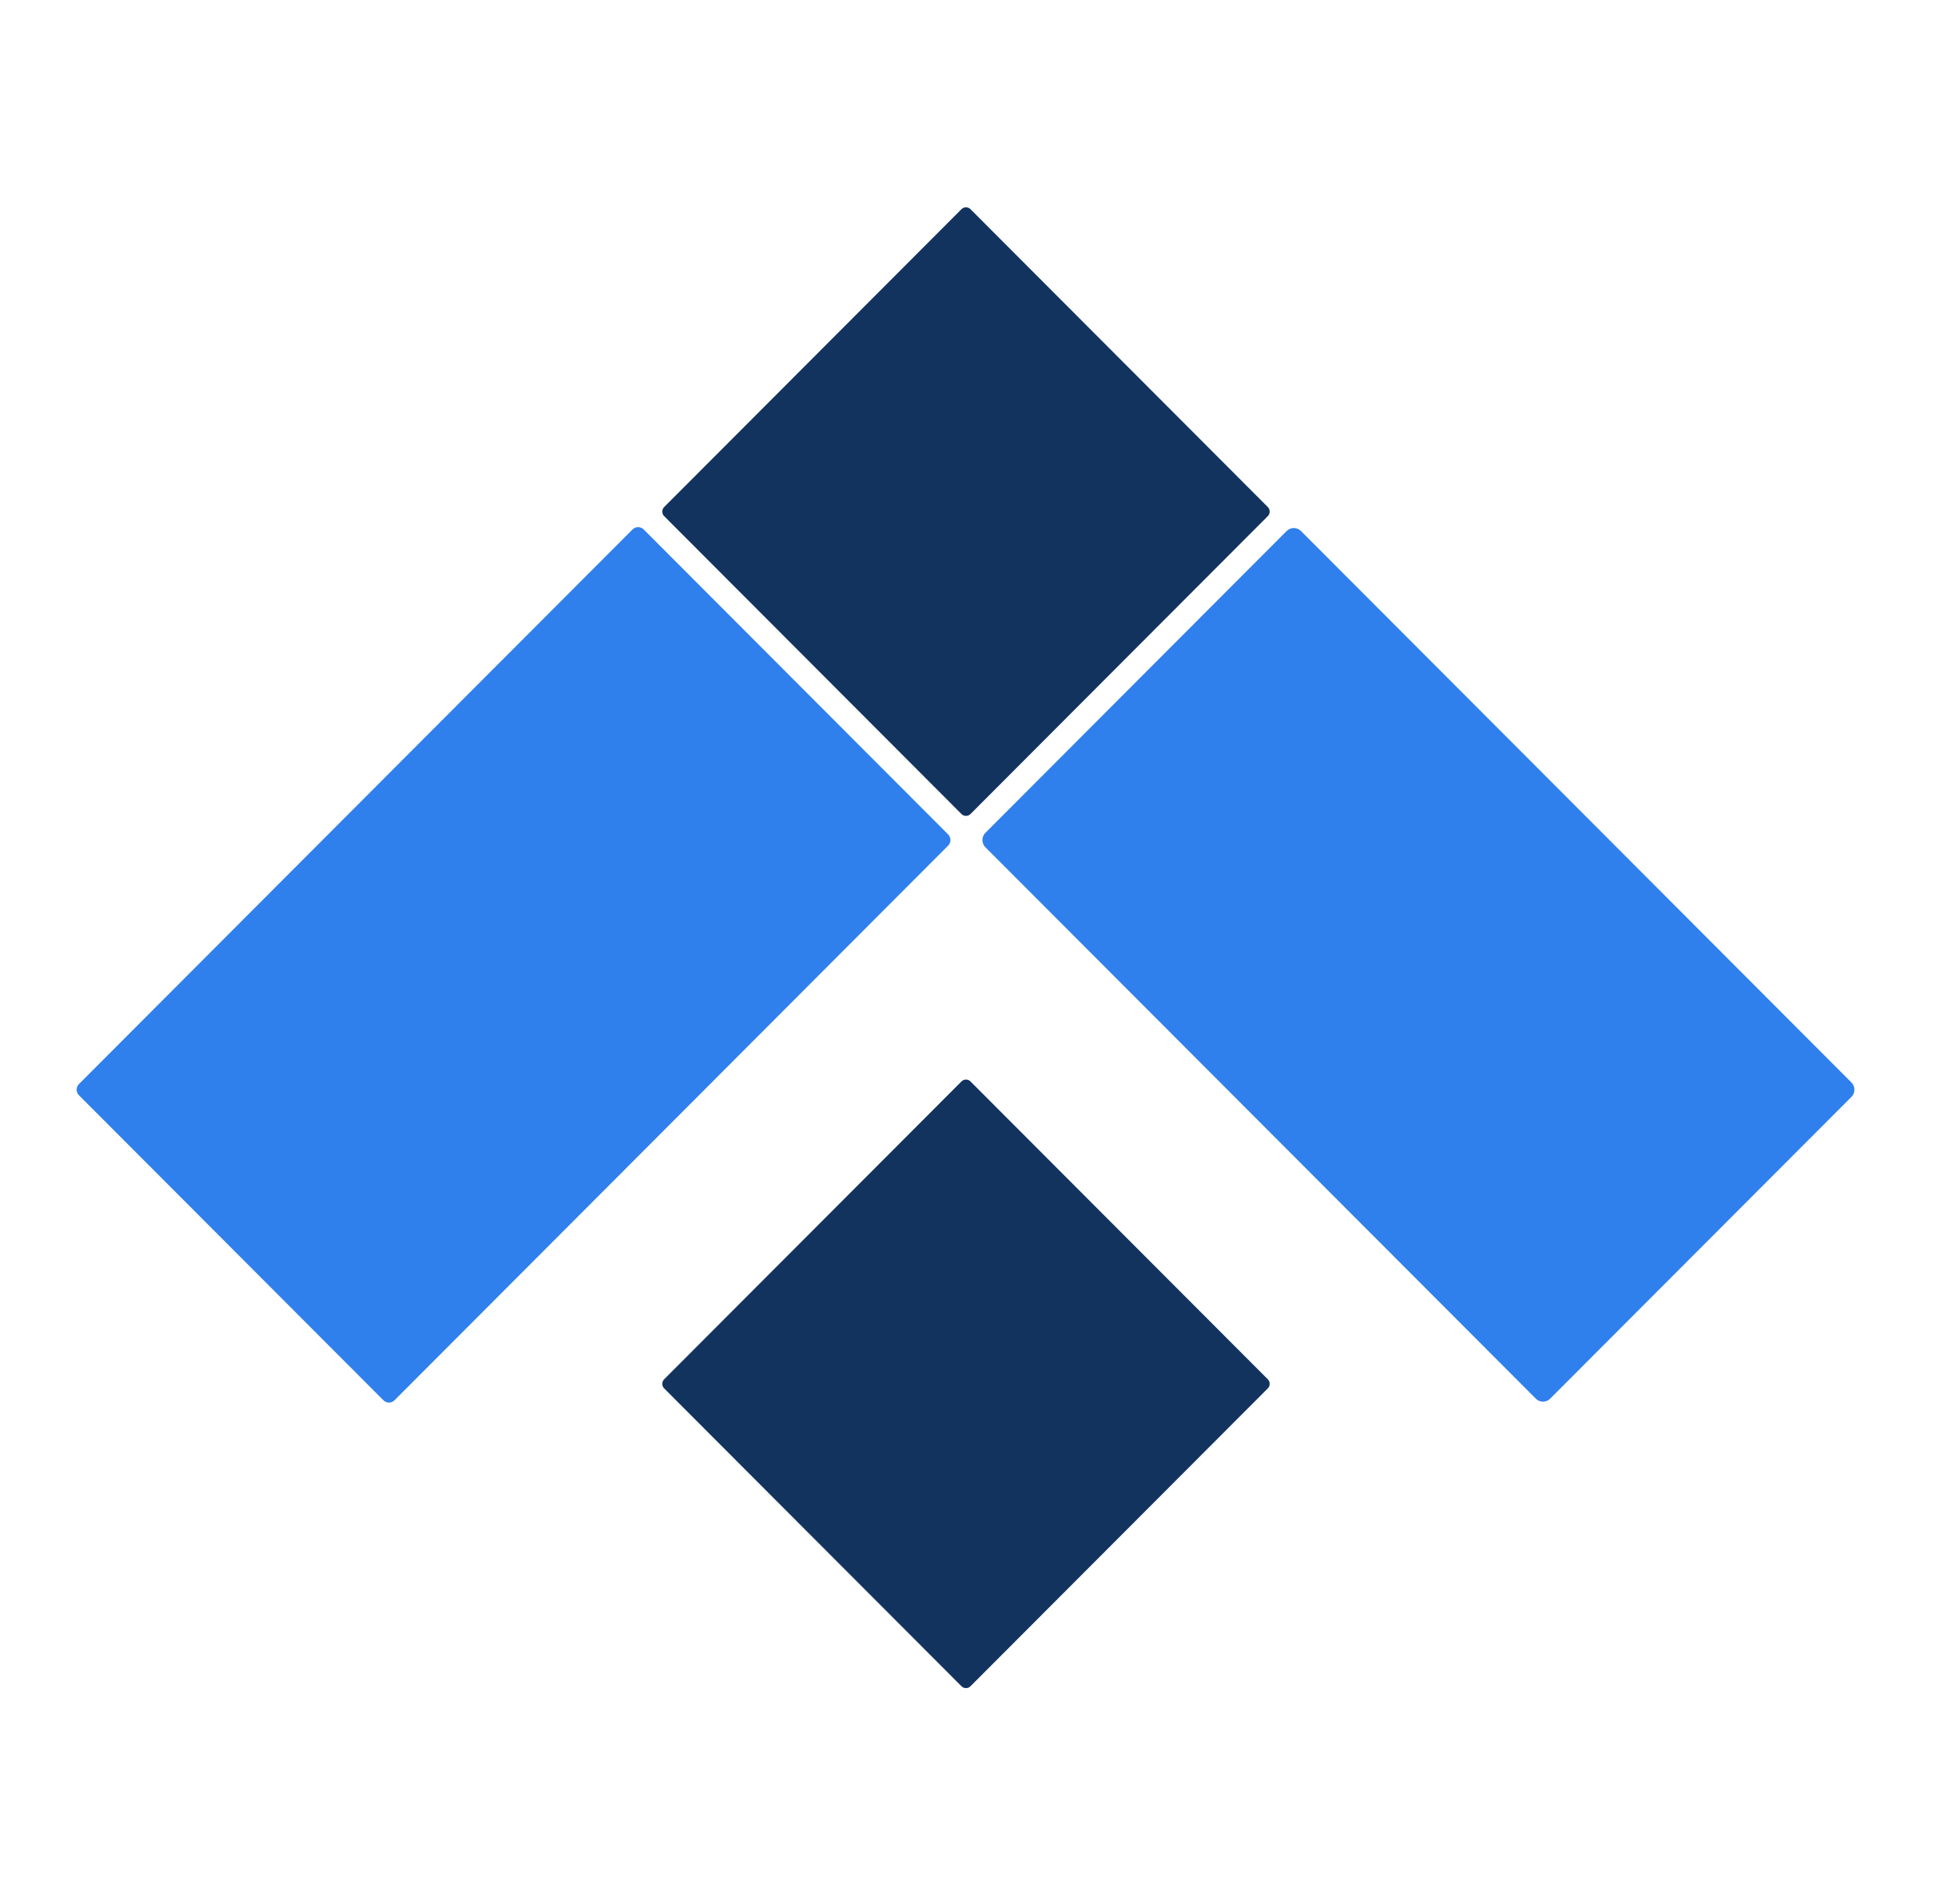 <svg width="43" height="42" viewBox="0 0 43 42" fill="none" xmlns="http://www.w3.org/2000/svg">
<path d="M20.918 18.407L14.202 11.68C14.134 11.612 14.023 11.612 13.955 11.68L1.742 23.914C1.674 23.983 1.674 24.093 1.742 24.162L8.458 30.889C8.526 30.958 8.637 30.958 8.705 30.889L20.918 18.655C20.986 18.587 20.986 18.476 20.918 18.407Z" fill="#2F80ED"/>
<path d="M34.2 30.855L40.848 24.197C40.935 24.109 40.935 23.968 40.848 23.88L28.703 11.714C28.616 11.627 28.474 11.627 28.387 11.714L21.74 18.373C21.653 18.461 21.653 18.602 21.74 18.69L33.885 30.855C33.972 30.943 34.113 30.943 34.2 30.855Z" fill="#2F80ED"/>
<path d="M27.971 30.427L21.412 23.857C21.357 23.801 21.267 23.801 21.212 23.857L14.653 30.427C14.597 30.482 14.597 30.573 14.653 30.628L21.212 37.198C21.267 37.254 21.357 37.254 21.412 37.198L27.971 30.628C28.027 30.573 28.027 30.482 27.971 30.427Z" fill="#13335F"/>
<path d="M27.971 11.185L21.412 4.615C21.357 4.559 21.267 4.559 21.212 4.615L14.653 11.185C14.597 11.241 14.597 11.331 14.653 11.386L21.212 17.957C21.267 18.012 21.357 18.012 21.412 17.957L27.971 11.386C28.027 11.331 28.027 11.241 27.971 11.185Z" fill="#13335F"/>
</svg>
